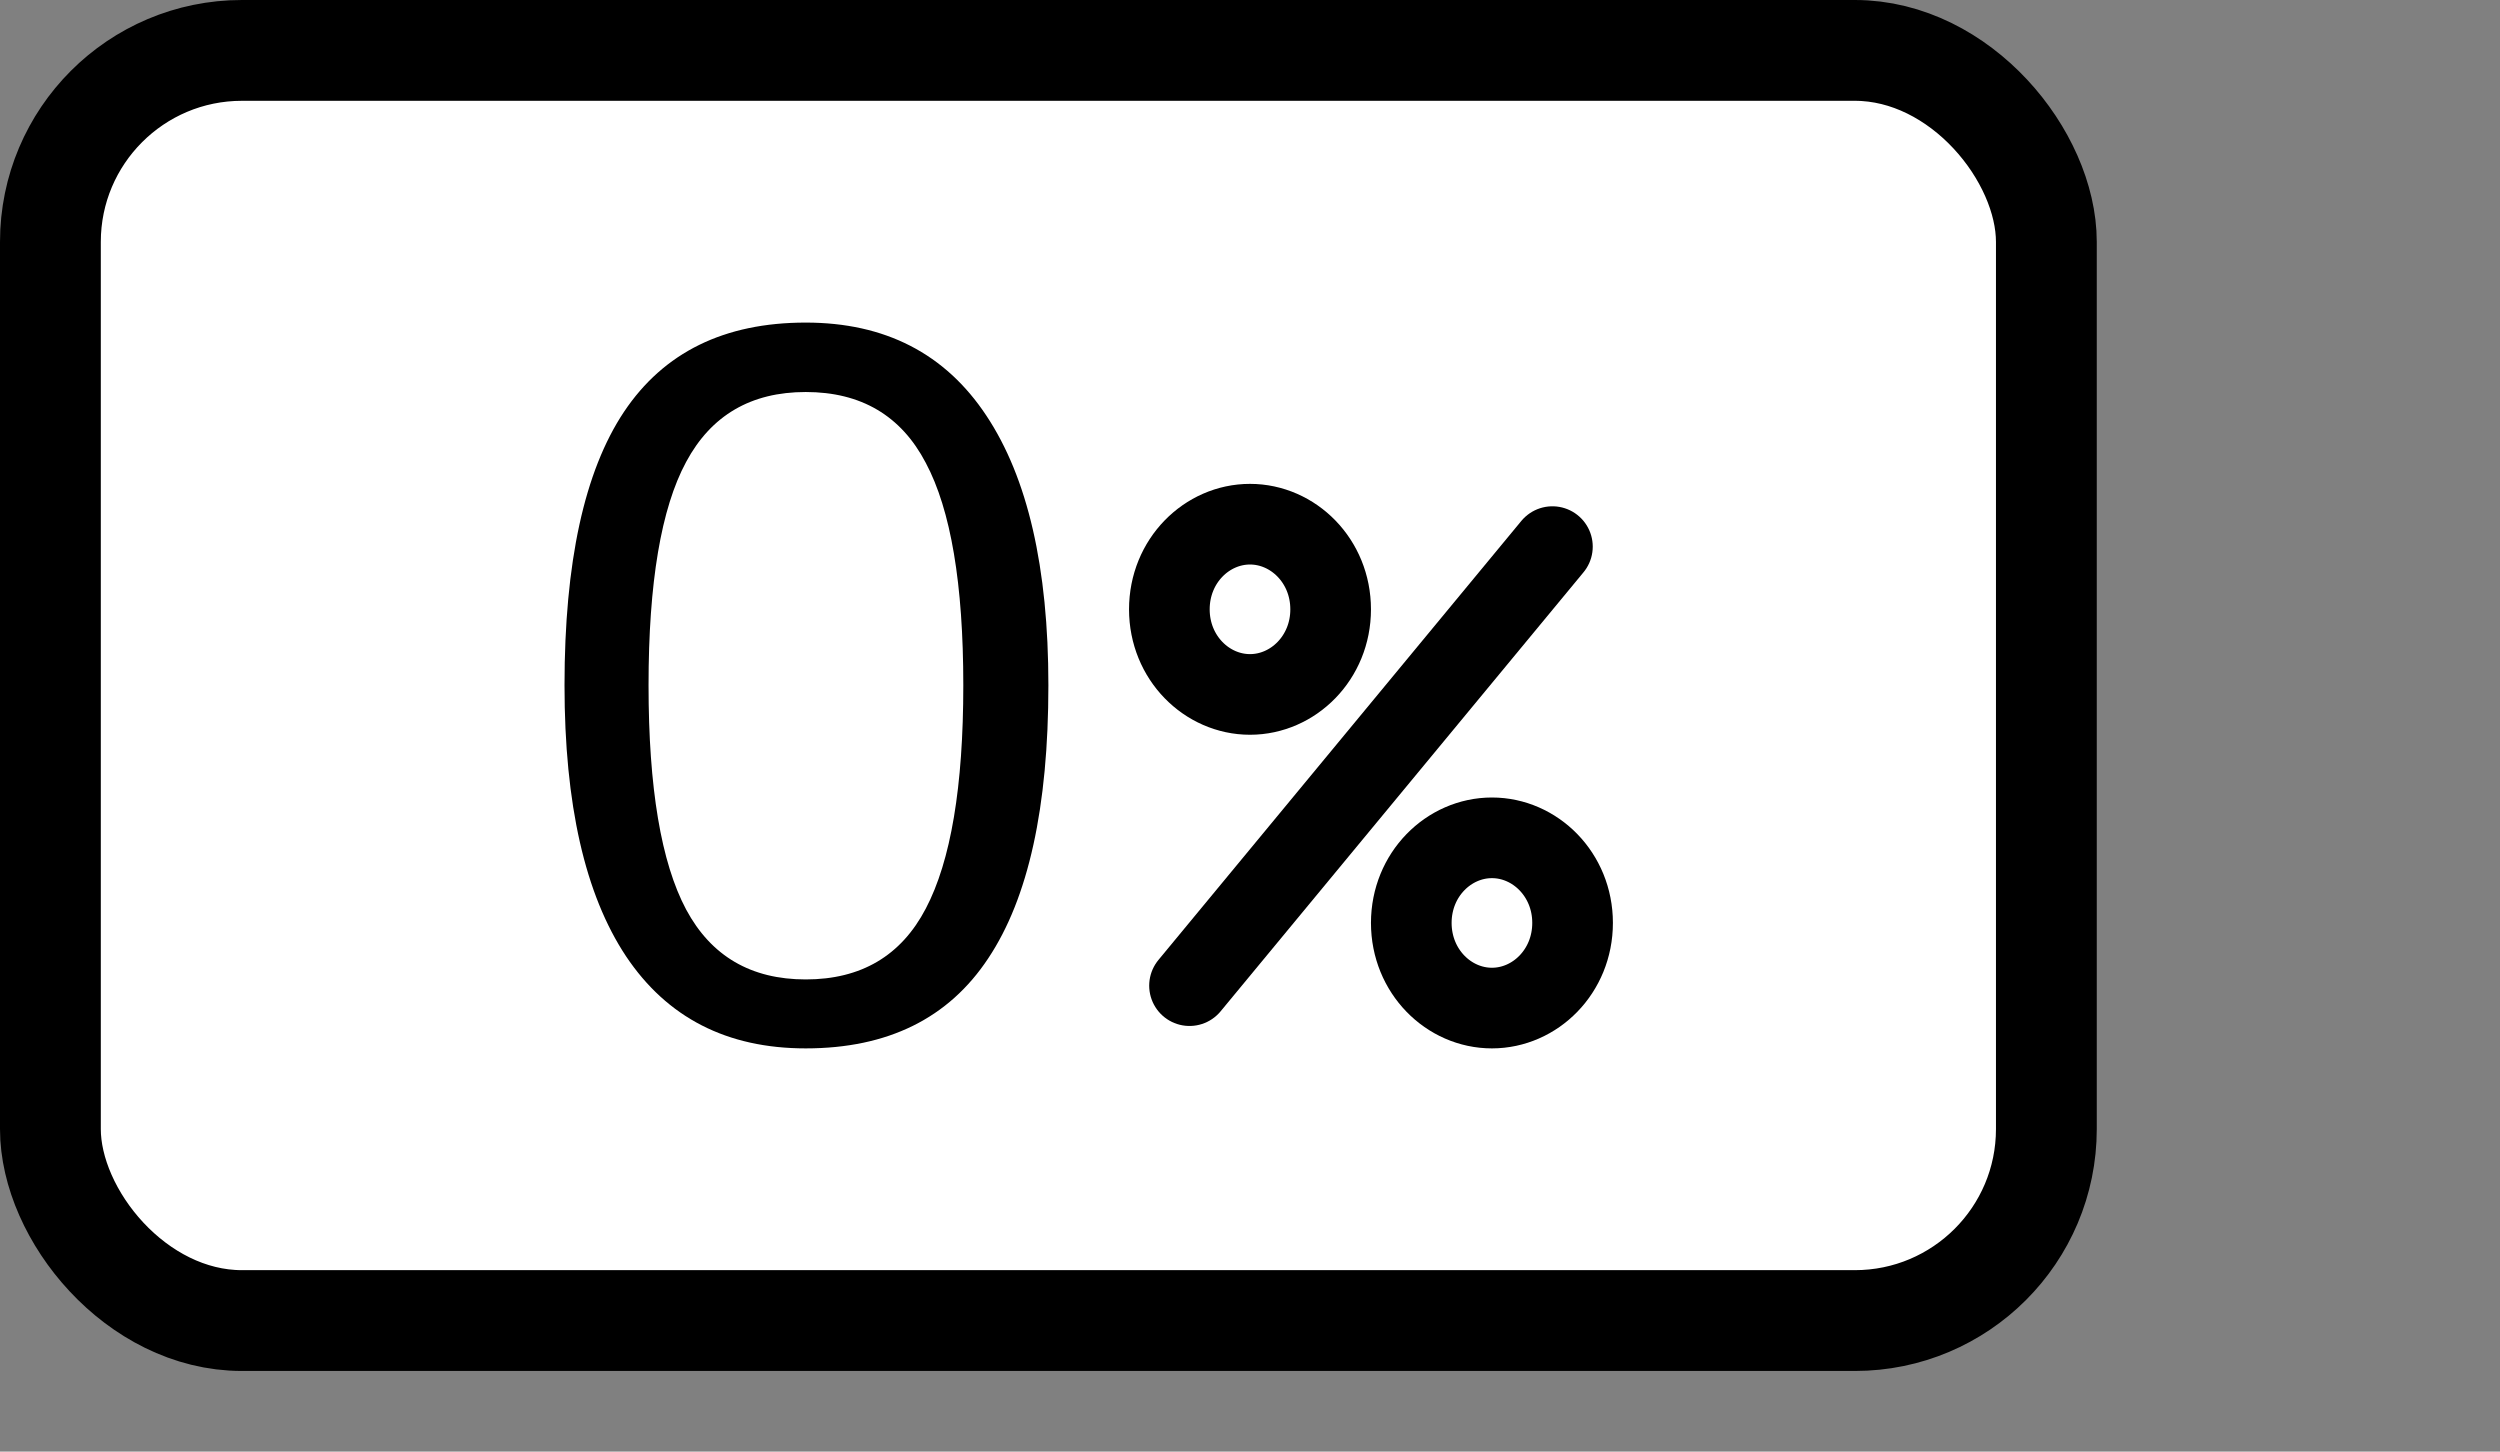 <svg width="31" height="18" viewBox="0 0 31 18" fill="none" xmlns="http://www.w3.org/2000/svg">
<rect x="0" y="0" width="31" height="18" fill="#808080" stroke="none"/>
<rect x="0.625" y="0.625" width="24.75" height="15.75" rx="2.375" fill="white" stroke="black" stroke-width="1.25"/>
<path d="M13 8.497C13 10.008 12.752 11.136 12.255 11.882C11.763 12.627 11.008 13 9.991 13C9.014 13 8.272 12.619 7.763 11.858C7.254 11.092 7 9.972 7 8.497C7 6.974 7.246 5.844 7.738 5.106C8.231 4.369 8.981 4 9.991 4C10.975 4 11.722 4.385 12.231 5.154C12.743 5.924 13 7.038 13 8.497ZM8.042 8.497C8.042 9.769 8.198 10.696 8.508 11.278C8.818 11.856 9.312 12.145 9.991 12.145C10.677 12.145 11.174 11.852 11.48 11.266C11.79 10.676 11.945 9.753 11.945 8.497C11.945 7.241 11.79 6.322 11.48 5.74C11.174 5.154 10.677 4.861 9.991 4.861C9.312 4.861 8.818 5.15 8.508 5.728C8.198 6.302 8.042 7.225 8.042 8.497Z" fill="black"/>
<path d="M14.75 12.222L19.25 6.778" stroke="black" stroke-linecap="round"/>
<path d="M16.5 7.556C16.5 8.156 16.035 8.611 15.5 8.611C14.965 8.611 14.5 8.156 14.5 7.556C14.5 6.955 14.965 6.5 15.5 6.5C16.035 6.5 16.5 6.955 16.5 7.556Z" fill="white" stroke="black"/>
<path d="M19.5 11.444C19.5 12.045 19.035 12.5 18.5 12.5C17.965 12.5 17.5 12.045 17.5 11.444C17.5 10.844 17.965 10.389 18.5 10.389C19.035 10.389 19.5 10.844 19.5 11.444Z" fill="white" stroke="black"/>
</svg>
